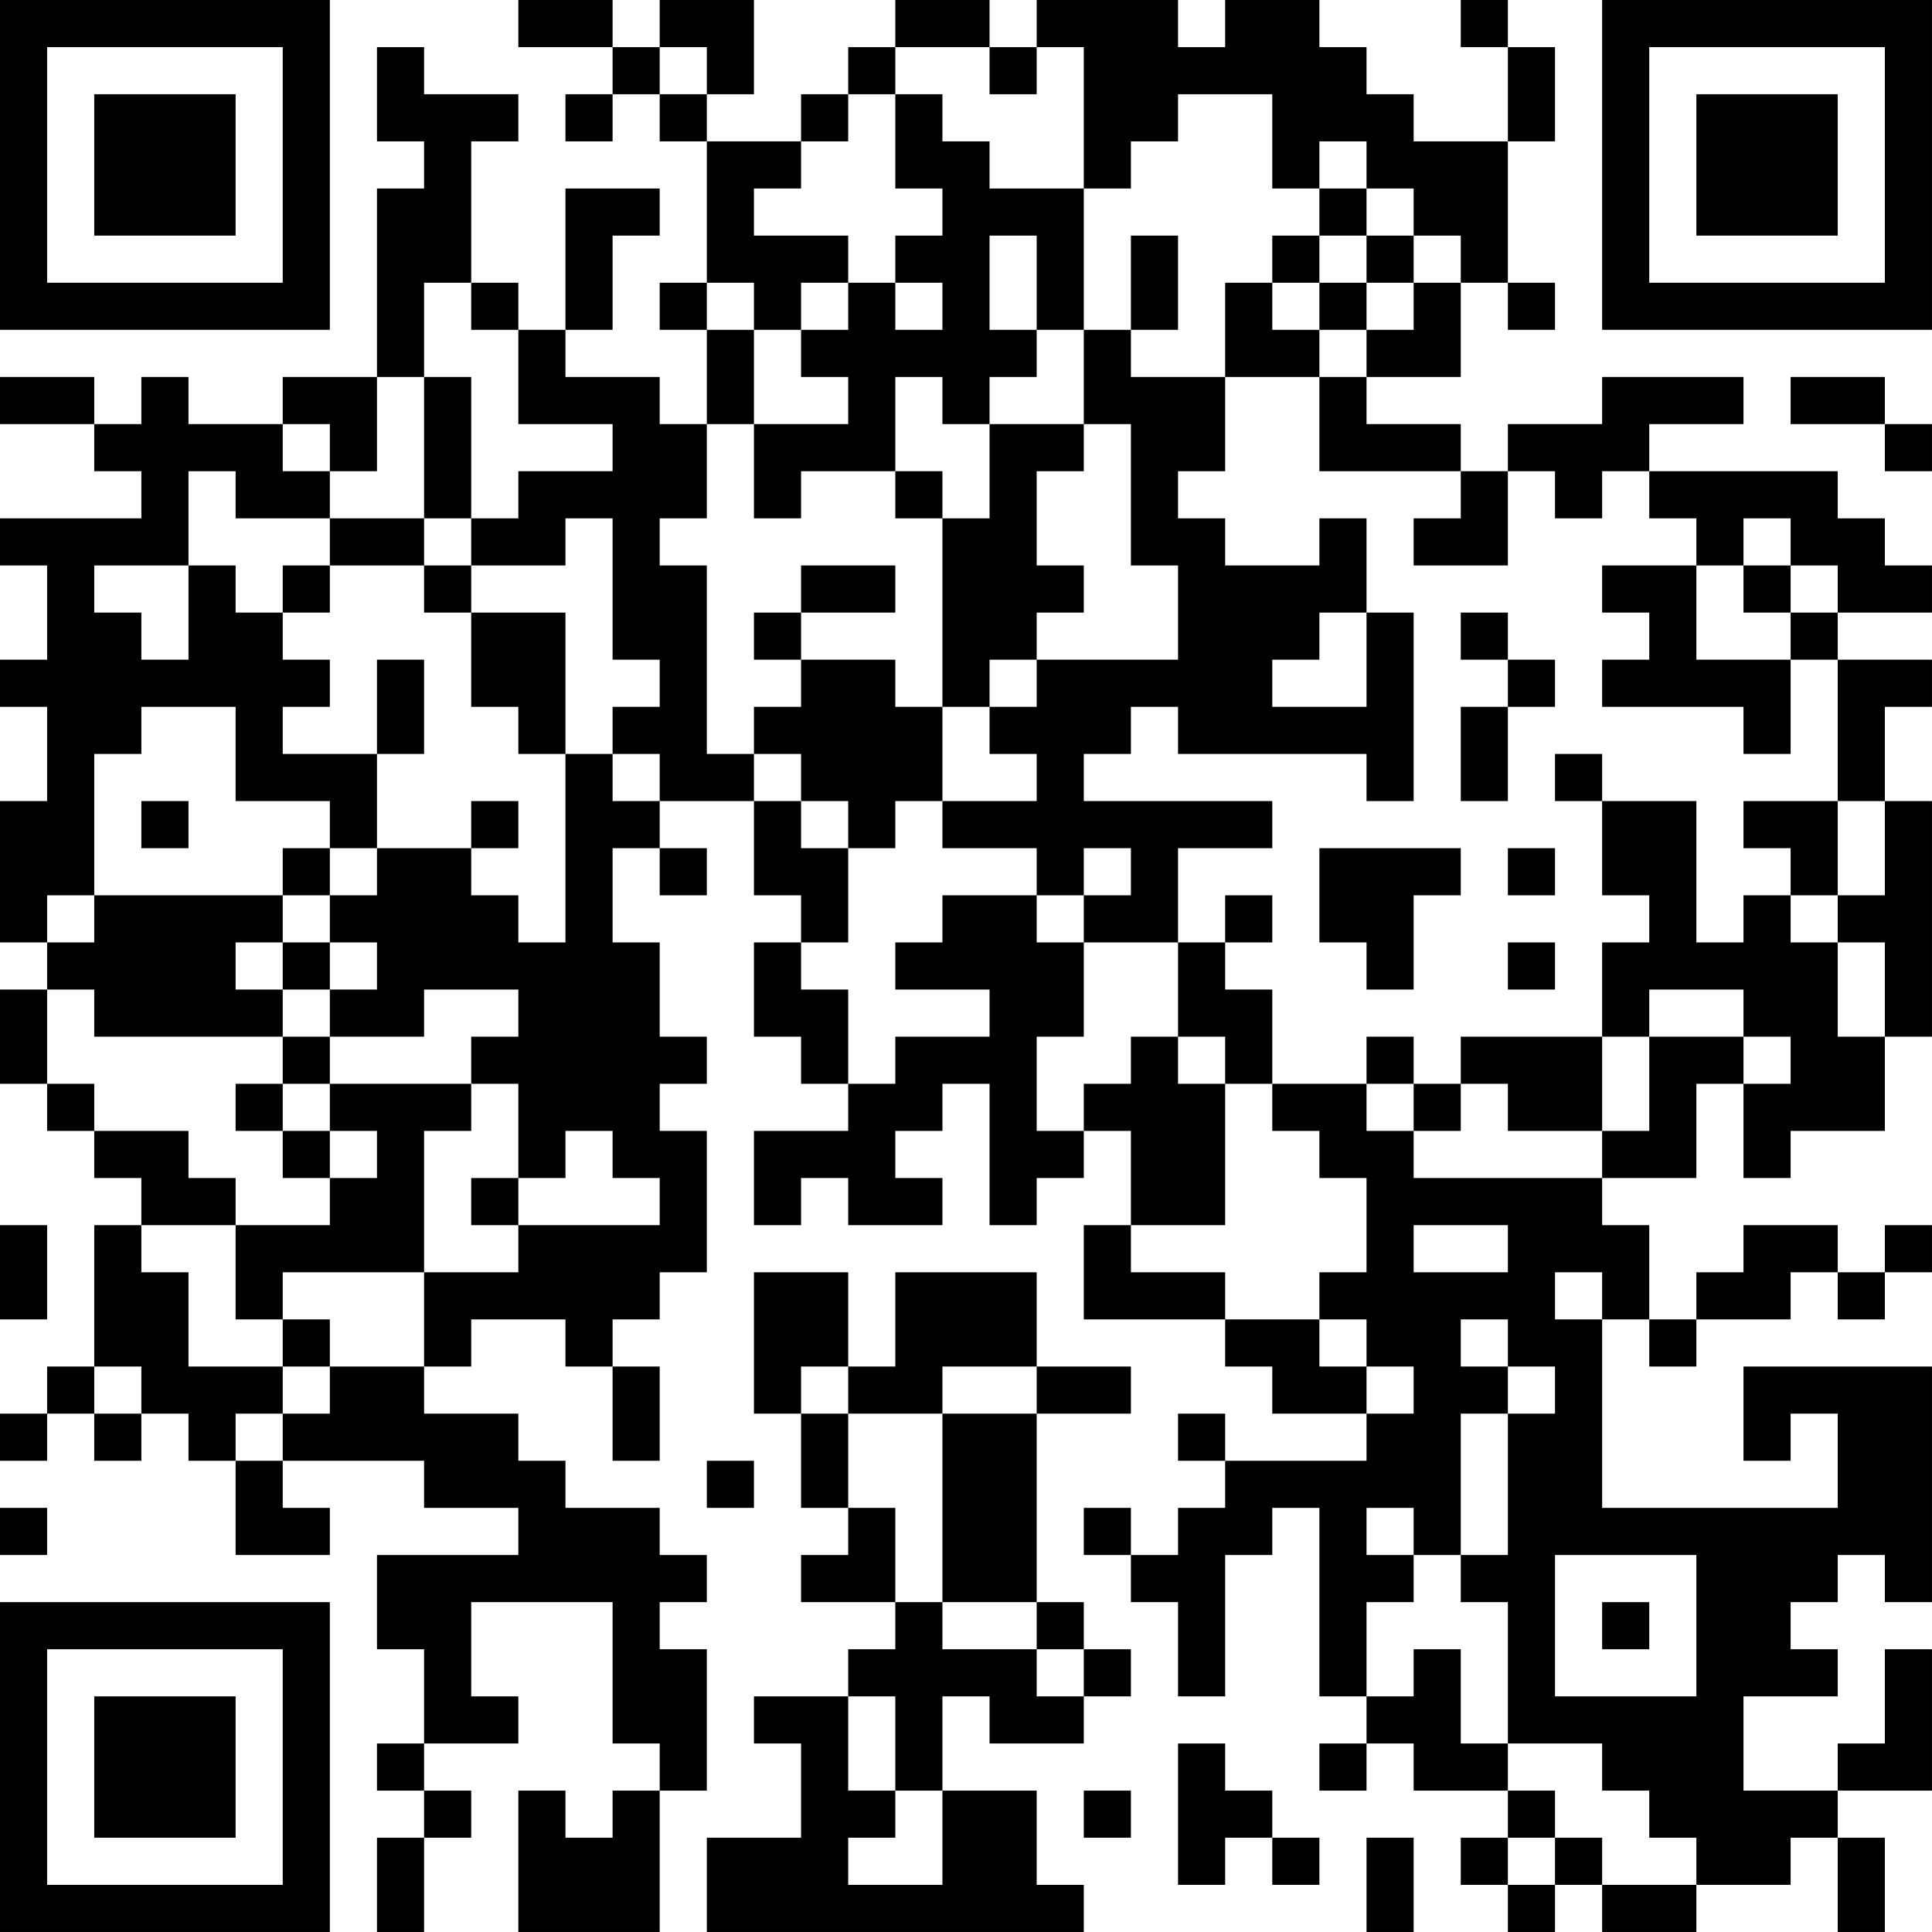 <?xml version="1.0" encoding="UTF-8"?>
<svg xmlns="http://www.w3.org/2000/svg" version="1.1" width="300" height="300" viewBox="0 0 300 300"><rect x="0" y="0" width="300" height="300" fill="#ffffff"/><g transform="scale(7.317)"><g transform="translate(0,0)"><path fill-rule="evenodd" d="M11 0L11 1L13 1L13 2L12 2L12 3L13 3L13 2L14 2L14 3L15 3L15 6L14 6L14 7L15 7L15 9L14 9L14 8L12 8L12 7L13 7L13 5L14 5L14 4L12 4L12 7L11 7L11 6L10 6L10 3L11 3L11 2L9 2L9 1L8 1L8 3L9 3L9 4L8 4L8 8L6 8L6 9L4 9L4 8L3 8L3 9L2 9L2 8L0 8L0 9L2 9L2 10L3 10L3 11L0 11L0 12L1 12L1 14L0 14L0 15L1 15L1 17L0 17L0 20L1 20L1 21L0 21L0 23L1 23L1 24L2 24L2 25L3 25L3 26L2 26L2 29L1 29L1 30L0 30L0 31L1 31L1 30L2 30L2 31L3 31L3 30L4 30L4 31L5 31L5 33L7 33L7 32L6 32L6 31L9 31L9 32L11 32L11 33L8 33L8 35L9 35L9 37L8 37L8 38L9 38L9 39L8 39L8 41L9 41L9 39L10 39L10 38L9 38L9 37L11 37L11 36L10 36L10 34L13 34L13 37L14 37L14 38L13 38L13 39L12 39L12 38L11 38L11 41L14 41L14 38L15 38L15 35L14 35L14 34L15 34L15 33L14 33L14 32L12 32L12 31L11 31L11 30L9 30L9 29L10 29L10 28L12 28L12 29L13 29L13 31L14 31L14 29L13 29L13 28L14 28L14 27L15 27L15 24L14 24L14 23L15 23L15 22L14 22L14 20L13 20L13 18L14 18L14 19L15 19L15 18L14 18L14 17L16 17L16 19L17 19L17 20L16 20L16 22L17 22L17 23L18 23L18 24L16 24L16 26L17 26L17 25L18 25L18 26L20 26L20 25L19 25L19 24L20 24L20 23L21 23L21 26L22 26L22 25L23 25L23 24L24 24L24 26L23 26L23 28L26 28L26 29L27 29L27 30L29 30L29 31L26 31L26 30L25 30L25 31L26 31L26 32L25 32L25 33L24 33L24 32L23 32L23 33L24 33L24 34L25 34L25 36L26 36L26 33L27 33L27 32L28 32L28 36L29 36L29 37L28 37L28 38L29 38L29 37L30 37L30 38L32 38L32 39L31 39L31 40L32 40L32 41L33 41L33 40L34 40L34 41L36 41L36 40L38 40L38 39L39 39L39 41L40 41L40 39L39 39L39 38L41 38L41 35L40 35L40 37L39 37L39 38L37 38L37 36L39 36L39 35L38 35L38 34L39 34L39 33L40 33L40 34L41 34L41 29L37 29L37 31L38 31L38 30L39 30L39 32L34 32L34 28L35 28L35 29L36 29L36 28L38 28L38 27L39 27L39 28L40 28L40 27L41 27L41 26L40 26L40 27L39 27L39 26L37 26L37 27L36 27L36 28L35 28L35 26L34 26L34 25L36 25L36 23L37 23L37 25L38 25L38 24L40 24L40 22L41 22L41 17L40 17L40 15L41 15L41 14L39 14L39 13L41 13L41 12L40 12L40 11L39 11L39 10L35 10L35 9L37 9L37 8L34 8L34 9L32 9L32 10L31 10L31 9L29 9L29 8L31 8L31 6L32 6L32 7L33 7L33 6L32 6L32 3L33 3L33 1L32 1L32 0L31 0L31 1L32 1L32 3L30 3L30 2L29 2L29 1L28 1L28 0L26 0L26 1L25 1L25 0L22 0L22 1L21 1L21 0L19 0L19 1L18 1L18 2L17 2L17 3L15 3L15 2L16 2L16 0L14 0L14 1L13 1L13 0ZM14 1L14 2L15 2L15 1ZM19 1L19 2L18 2L18 3L17 3L17 4L16 4L16 5L18 5L18 6L17 6L17 7L16 7L16 6L15 6L15 7L16 7L16 9L15 9L15 11L14 11L14 12L15 12L15 16L16 16L16 17L17 17L17 18L18 18L18 20L17 20L17 21L18 21L18 23L19 23L19 22L21 22L21 21L19 21L19 20L20 20L20 19L22 19L22 20L23 20L23 22L22 22L22 24L23 24L23 23L24 23L24 22L25 22L25 23L26 23L26 26L24 26L24 27L26 27L26 28L28 28L28 29L29 29L29 30L30 30L30 29L29 29L29 28L28 28L28 27L29 27L29 25L28 25L28 24L27 24L27 23L29 23L29 24L30 24L30 25L34 25L34 24L35 24L35 22L37 22L37 23L38 23L38 22L37 22L37 21L35 21L35 22L34 22L34 20L35 20L35 19L34 19L34 17L36 17L36 20L37 20L37 19L38 19L38 20L39 20L39 22L40 22L40 20L39 20L39 19L40 19L40 17L39 17L39 14L38 14L38 13L39 13L39 12L38 12L38 11L37 11L37 12L36 12L36 11L35 11L35 10L34 10L34 11L33 11L33 10L32 10L32 12L30 12L30 11L31 11L31 10L28 10L28 8L29 8L29 7L30 7L30 6L31 6L31 5L30 5L30 4L29 4L29 3L28 3L28 4L27 4L27 2L25 2L25 3L24 3L24 4L23 4L23 1L22 1L22 2L21 2L21 1ZM19 2L19 4L20 4L20 5L19 5L19 6L18 6L18 7L17 7L17 8L18 8L18 9L16 9L16 11L17 11L17 10L19 10L19 11L20 11L20 15L19 15L19 14L17 14L17 13L19 13L19 12L17 12L17 13L16 13L16 14L17 14L17 15L16 15L16 16L17 16L17 17L18 17L18 18L19 18L19 17L20 17L20 18L22 18L22 19L23 19L23 20L25 20L25 22L26 22L26 23L27 23L27 21L26 21L26 20L27 20L27 19L26 19L26 20L25 20L25 18L27 18L27 17L23 17L23 16L24 16L24 15L25 15L25 16L29 16L29 17L30 17L30 13L29 13L29 11L28 11L28 12L26 12L26 11L25 11L25 10L26 10L26 8L28 8L28 7L29 7L29 6L30 6L30 5L29 5L29 4L28 4L28 5L27 5L27 6L26 6L26 8L24 8L24 7L25 7L25 5L24 5L24 7L23 7L23 4L21 4L21 3L20 3L20 2ZM21 5L21 7L22 7L22 8L21 8L21 9L20 9L20 8L19 8L19 10L20 10L20 11L21 11L21 9L23 9L23 10L22 10L22 12L23 12L23 13L22 13L22 14L21 14L21 15L20 15L20 17L22 17L22 16L21 16L21 15L22 15L22 14L25 14L25 12L24 12L24 9L23 9L23 7L22 7L22 5ZM28 5L28 6L27 6L27 7L28 7L28 6L29 6L29 5ZM9 6L9 8L8 8L8 10L7 10L7 9L6 9L6 10L7 10L7 11L5 11L5 10L4 10L4 12L2 12L2 13L3 13L3 14L4 14L4 12L5 12L5 13L6 13L6 14L7 14L7 15L6 15L6 16L8 16L8 18L7 18L7 17L5 17L5 15L3 15L3 16L2 16L2 19L1 19L1 20L2 20L2 19L6 19L6 20L5 20L5 21L6 21L6 22L2 22L2 21L1 21L1 23L2 23L2 24L4 24L4 25L5 25L5 26L3 26L3 27L4 27L4 29L6 29L6 30L5 30L5 31L6 31L6 30L7 30L7 29L9 29L9 27L11 27L11 26L14 26L14 25L13 25L13 24L12 24L12 25L11 25L11 23L10 23L10 22L11 22L11 21L9 21L9 22L7 22L7 21L8 21L8 20L7 20L7 19L8 19L8 18L10 18L10 19L11 19L11 20L12 20L12 16L13 16L13 17L14 17L14 16L13 16L13 15L14 15L14 14L13 14L13 11L12 11L12 12L10 12L10 11L11 11L11 10L13 10L13 9L11 9L11 7L10 7L10 6ZM19 6L19 7L20 7L20 6ZM9 8L9 11L7 11L7 12L6 12L6 13L7 13L7 12L9 12L9 13L10 13L10 15L11 15L11 16L12 16L12 13L10 13L10 12L9 12L9 11L10 11L10 8ZM38 8L38 9L40 9L40 10L41 10L41 9L40 9L40 8ZM34 12L34 13L35 13L35 14L34 14L34 15L37 15L37 16L38 16L38 14L36 14L36 12ZM37 12L37 13L38 13L38 12ZM28 13L28 14L27 14L27 15L29 15L29 13ZM31 13L31 14L32 14L32 15L31 15L31 17L32 17L32 15L33 15L33 14L32 14L32 13ZM8 14L8 16L9 16L9 14ZM33 16L33 17L34 17L34 16ZM3 17L3 18L4 18L4 17ZM10 17L10 18L11 18L11 17ZM37 17L37 18L38 18L38 19L39 19L39 17ZM6 18L6 19L7 19L7 18ZM23 18L23 19L24 19L24 18ZM28 18L28 20L29 20L29 21L30 21L30 19L31 19L31 18ZM32 18L32 19L33 19L33 18ZM6 20L6 21L7 21L7 20ZM32 20L32 21L33 21L33 20ZM6 22L6 23L5 23L5 24L6 24L6 25L7 25L7 26L5 26L5 28L6 28L6 29L7 29L7 28L6 28L6 27L9 27L9 24L10 24L10 23L7 23L7 22ZM29 22L29 23L30 23L30 24L31 24L31 23L32 23L32 24L34 24L34 22L31 22L31 23L30 23L30 22ZM6 23L6 24L7 24L7 25L8 25L8 24L7 24L7 23ZM10 25L10 26L11 26L11 25ZM0 26L0 28L1 28L1 26ZM30 26L30 27L32 27L32 26ZM16 27L16 30L17 30L17 32L18 32L18 33L17 33L17 34L19 34L19 35L18 35L18 36L16 36L16 37L17 37L17 39L15 39L15 41L23 41L23 40L22 40L22 38L20 38L20 36L21 36L21 37L23 37L23 36L24 36L24 35L23 35L23 34L22 34L22 30L24 30L24 29L22 29L22 27L19 27L19 29L18 29L18 27ZM33 27L33 28L34 28L34 27ZM31 28L31 29L32 29L32 30L31 30L31 33L30 33L30 32L29 32L29 33L30 33L30 34L29 34L29 36L30 36L30 35L31 35L31 37L32 37L32 38L33 38L33 39L32 39L32 40L33 40L33 39L34 39L34 40L36 40L36 39L35 39L35 38L34 38L34 37L32 37L32 34L31 34L31 33L32 33L32 30L33 30L33 29L32 29L32 28ZM2 29L2 30L3 30L3 29ZM17 29L17 30L18 30L18 32L19 32L19 34L20 34L20 35L22 35L22 36L23 36L23 35L22 35L22 34L20 34L20 30L22 30L22 29L20 29L20 30L18 30L18 29ZM15 31L15 32L16 32L16 31ZM0 32L0 33L1 33L1 32ZM33 33L33 36L36 36L36 33ZM34 34L34 35L35 35L35 34ZM18 36L18 38L19 38L19 39L18 39L18 40L20 40L20 38L19 38L19 36ZM25 37L25 40L26 40L26 39L27 39L27 40L28 40L28 39L27 39L27 38L26 38L26 37ZM23 38L23 39L24 39L24 38ZM29 39L29 41L30 41L30 39ZM0 0L0 7L7 7L7 0ZM1 1L1 6L6 6L6 1ZM2 2L2 5L5 5L5 2ZM34 0L34 7L41 7L41 0ZM35 1L35 6L40 6L40 1ZM36 2L36 5L39 5L39 2ZM0 34L0 41L7 41L7 34ZM1 35L1 40L6 40L6 35ZM2 36L2 39L5 39L5 36Z" fill="#000000"/></g></g></svg>
